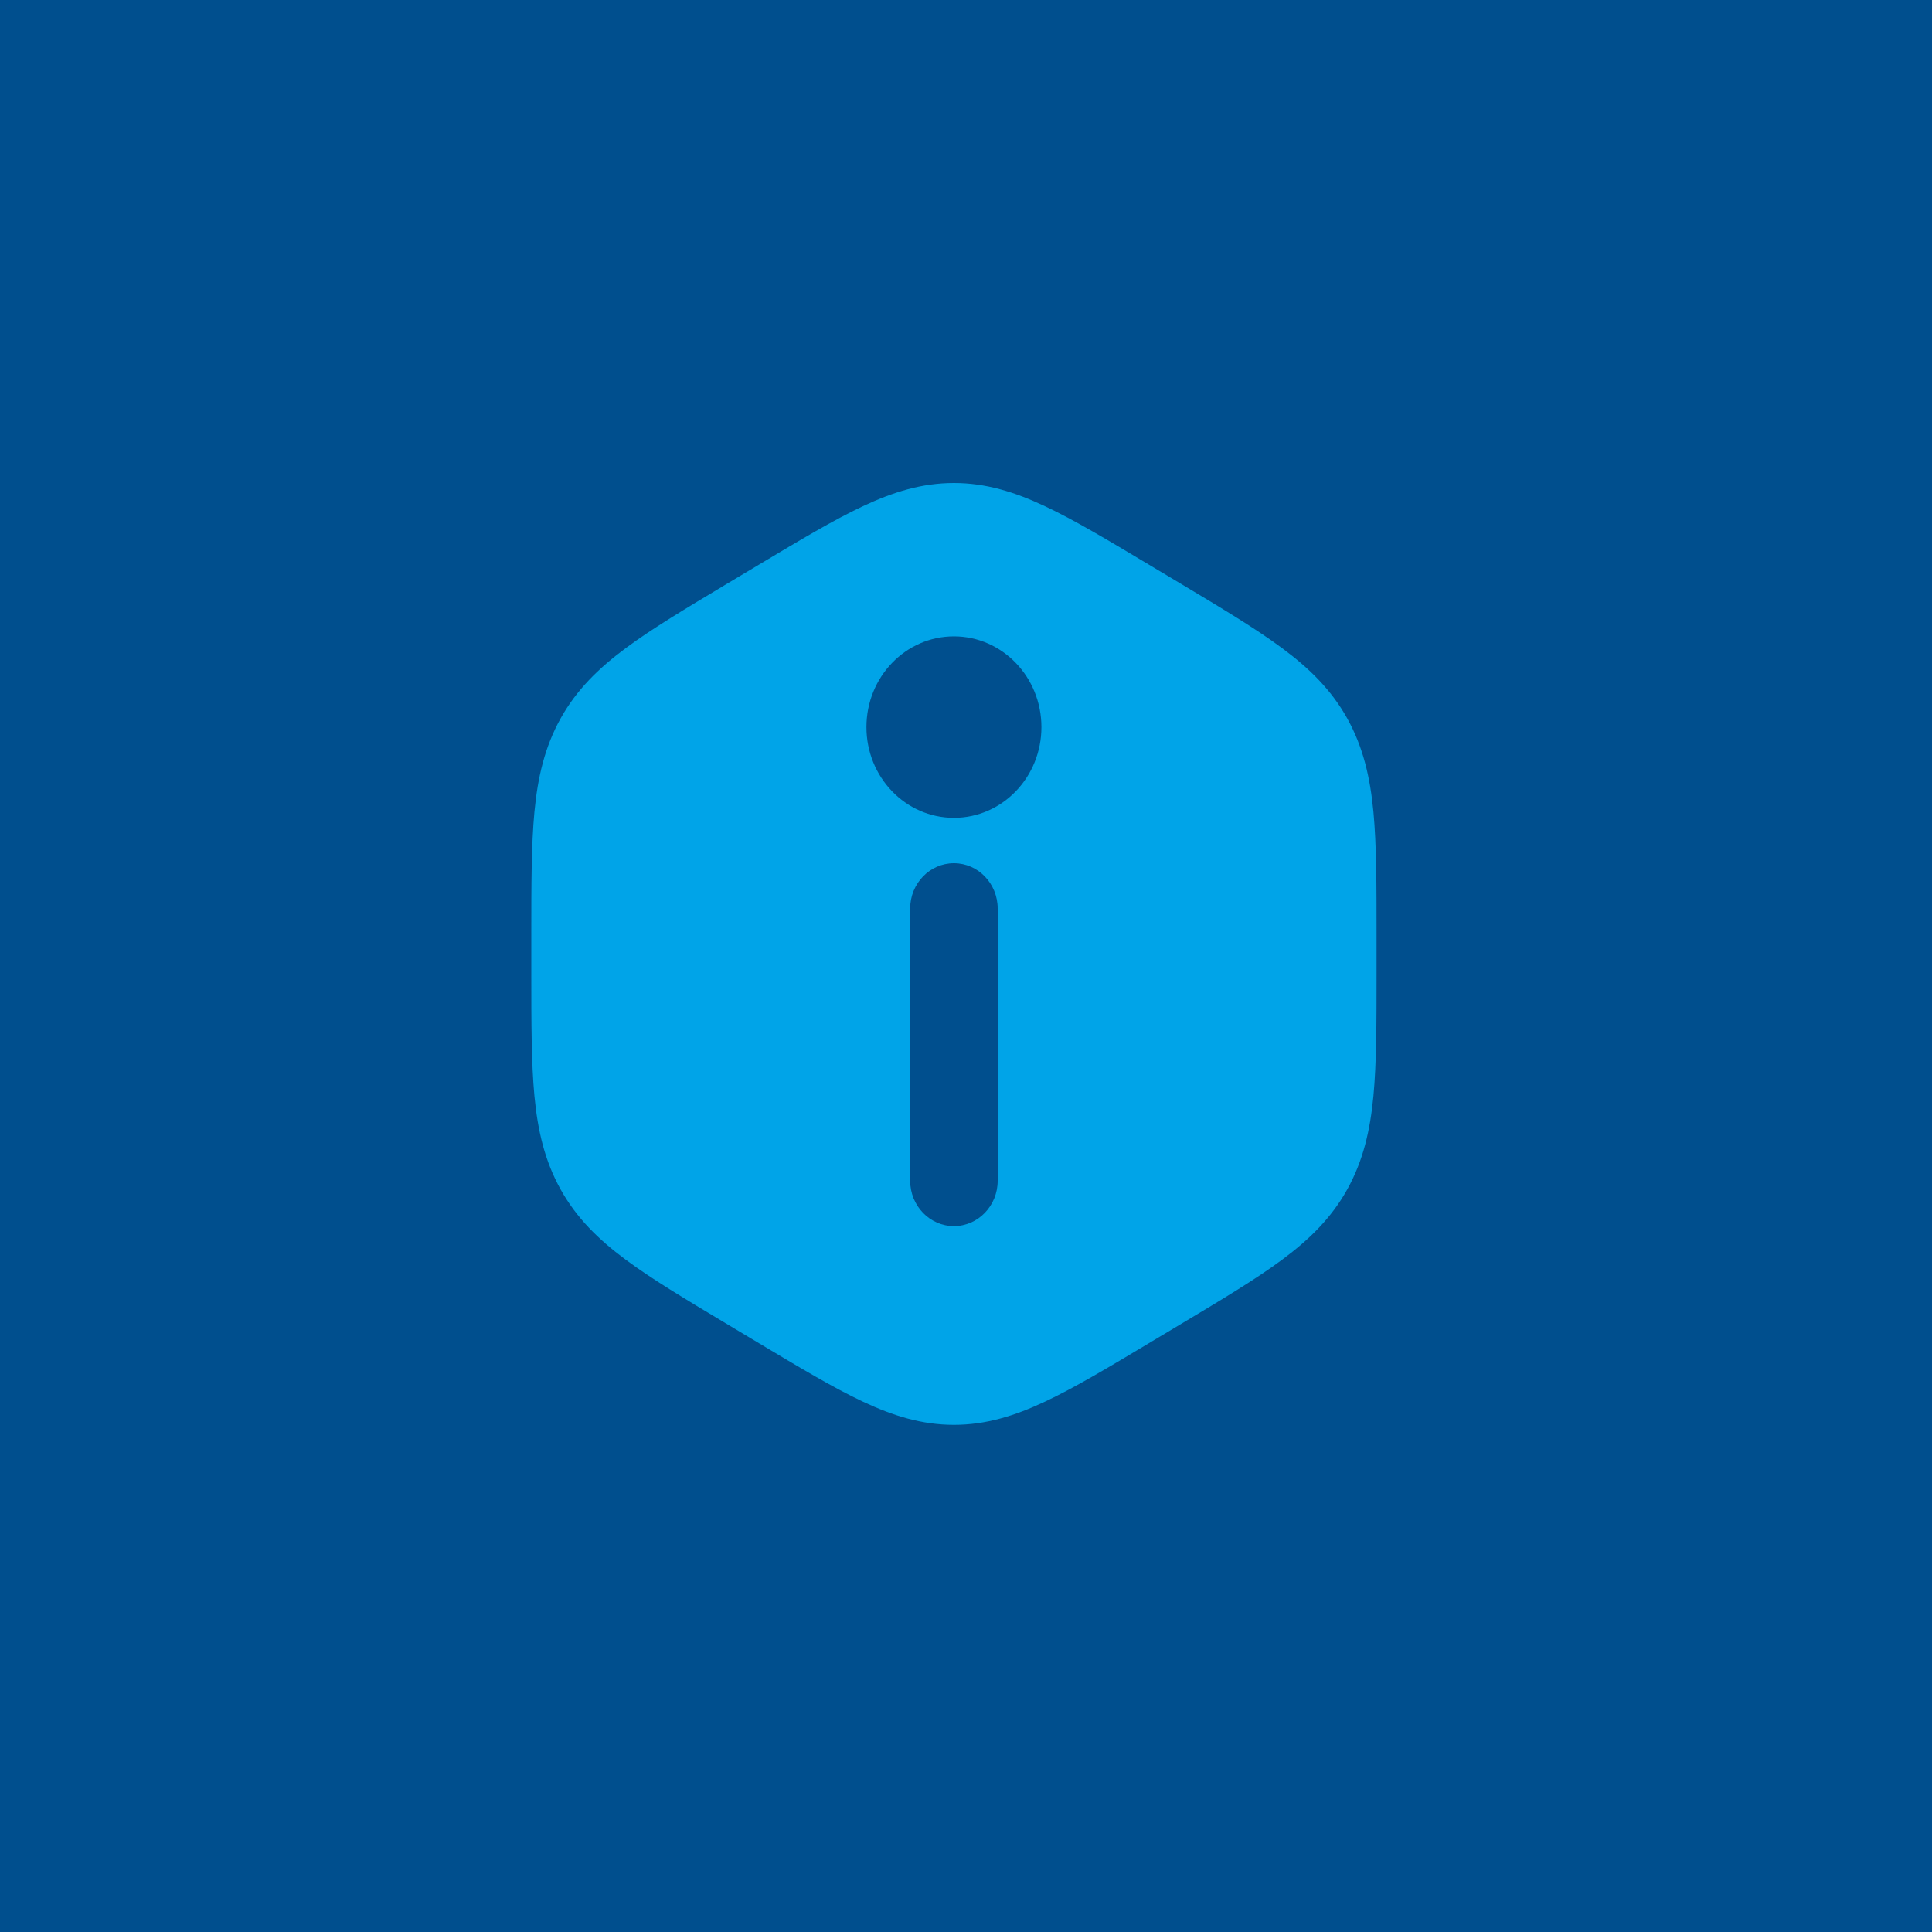 <svg width="80" height="80" viewBox="0 0 80 80" fill="none" xmlns="http://www.w3.org/2000/svg">
<rect width="80" height="80" fill="#004F8E"/>
<path fill-rule="evenodd" clip-rule="evenodd" d="M39.5 20C38.182 20 36.99 20.368 35.728 20.962C34.519 21.529 33.128 22.362 31.426 23.381L30.074 24.189C28.372 25.209 26.981 26.042 25.903 26.843C24.775 27.68 23.872 28.566 23.213 29.749C22.554 30.934 22.265 32.188 22.129 33.618C22 34.986 22 36.652 22 38.692V40.308C22 42.348 22 44.014 22.129 45.382C22.265 46.814 22.554 48.066 23.213 49.251C23.872 50.434 24.775 51.32 25.903 52.157C26.981 52.958 28.372 53.791 30.074 54.81L31.426 55.619C33.128 56.638 34.519 57.471 35.728 58.038C36.99 58.632 38.182 59 39.5 59C40.818 59 42.01 58.632 43.272 58.038C44.481 57.471 45.872 56.638 47.574 55.619L48.926 54.81C50.628 53.791 52.019 52.958 53.097 52.157C54.225 51.32 55.128 50.434 55.787 49.251C56.446 48.066 56.735 46.814 56.871 45.382C57 44.014 57 42.348 57 40.308V38.692C57 36.652 57 34.986 56.871 33.618C56.735 32.188 56.446 30.934 55.787 29.749C55.128 28.566 54.225 27.68 53.097 26.843C52.019 26.042 50.628 25.209 48.926 24.189L47.574 23.381C45.872 22.362 44.481 21.529 43.272 20.962C42.01 20.368 40.818 20 39.5 20ZM39.5 35.744C40.5 35.744 41.312 36.584 41.312 37.621V48.892C41.312 49.929 40.5 50.771 39.5 50.771C38.5 50.771 37.688 49.929 37.688 48.892V37.621C37.688 36.584 38.5 35.744 39.5 35.744ZM39.5 26.35C37.499 26.35 35.877 28.032 35.877 30.108C35.877 32.183 37.499 33.865 39.5 33.865C41.501 33.865 43.123 32.183 43.123 30.108C43.123 28.032 41.501 26.35 39.5 26.35Z" fill="#00A4E8"/>
</svg>
